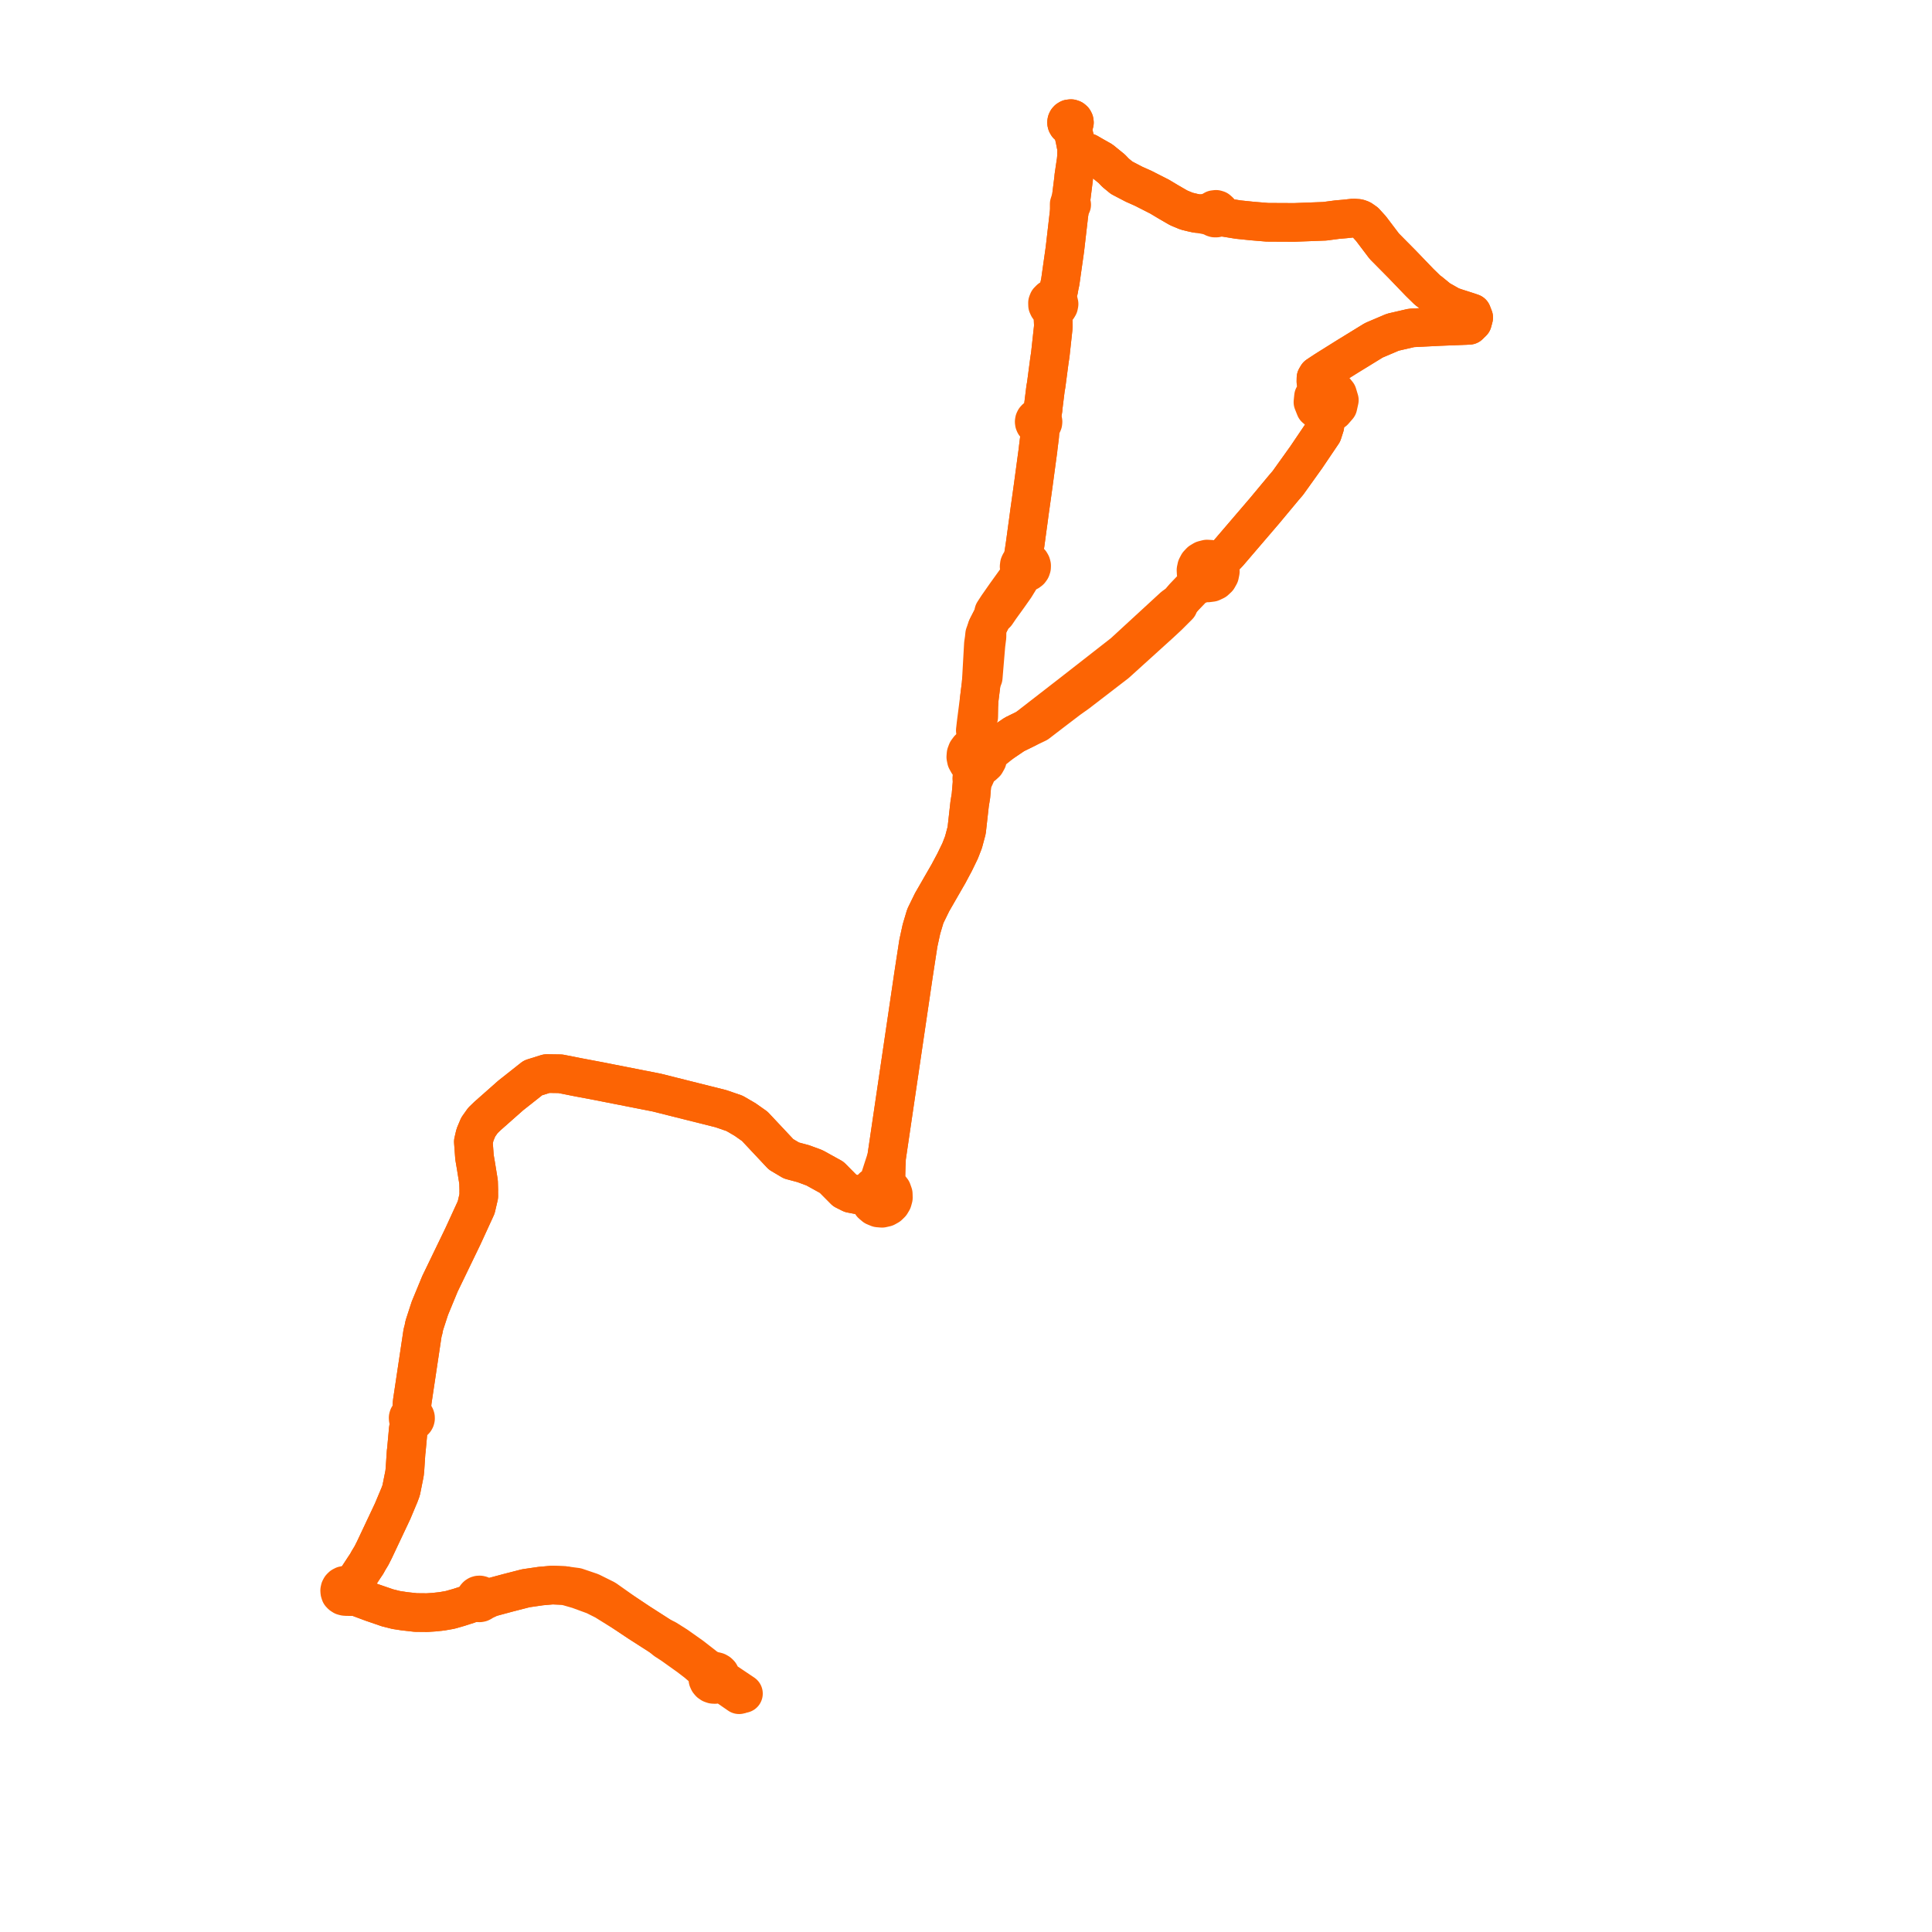     
<svg width="325.712" height="325.712" version="1.1"
     xmlns="http://www.w3.org/2000/svg">

  <title>Plan de ligne</title>
  <desc>Du 0000-00-00 au 9999-01-01</desc>

<path d='M 125.336 285.518 L 122.22 283.425 L 121.576 282.864 L 121.517 282.513 L 121.349 282.198 L 121.136 281.987 L 120.875 281.838 L 120.583 281.762 L 120.293 281.763 L 119.587 281.437 L 119.122 281.191 L 116.578 279.212 L 114.065 277.437 L 112.324 276.337 L 111.396 275.885 L 107.764 273.557 L 106.625 272.797 L 106.113 272.455 L 105.491 272.041 L 102.05 269.607 L 99.624 268.401 L 97.198 267.577 L 95.2 267.311 L 93.13 267.222 L 91.163 267.394 L 88.645 267.76 L 85.644 268.531 L 84.336 268.883 L 82.608 269.349 L 81.719 269.198 L 81.341 269.132 L 81.209 269.012 L 81.05 268.929 L 80.876 268.891 L 80.696 268.898 L 80.525 268.952 L 80.376 269.047 L 80.256 269.176 L 80.175 269.332 L 80.138 269.502 L 79.72 269.954 L 79.523 270.212 L 79.062 270.439 L 78.098 270.748 L 77.348 270.99 L 75.871 271.41 L 74.55 271.642 L 73.153 271.795 L 72.001 271.869 L 70.096 271.851 L 68.239 271.647 L 66.778 271.422 L 65.352 271.066 L 62.717 270.16 L 61.92 269.863 L 60.082 269.18 L 59.792 269.086 L 59.515 268.685 L 59.438 268.611 L 59.194 268.269 L 59.154 267.921 L 59.548 266.777 L 59.67 266.671 L 59.867 266.456 L 60.225 266.064 L 60.949 264.957 L 61.374 264.308 L 61.848 263.603 L 62.064 263.193 L 62.63 262.255 L 63.111 261.304 L 63.897 259.639 L 64.059 259.295 L 66.186 254.786 L 67.344 252.029 L 67.632 251.25 L 68.17 248.565 L 68.214 248.291 L 68.277 247.639 L 68.465 244.778 L 68.505 244.528 L 68.717 242.203 L 68.833 240.933 L 68.909 240.583 L 69.115 240.398 L 69.5 239.689 L 69.663 239.649 L 69.809 239.568 L 69.928 239.451 L 70.011 239.307 L 70.052 239.147 L 70.048 238.982 L 70 238.825 L 69.912 238.686 L 69.789 238.575 L 69.566 237.859 L 69.453 237.558 L 69.436 237.308 L 69.47 236.619 L 69.51 236.243 L 69.942 233.361 L 70.176 231.8 L 70.358 230.581 L 70.719 228.177 L 71.237 224.72 L 71.408 224.09 L 71.524 223.465 L 72.468 220.562 L 74.167 216.445 L 78.062 208.384 L 79.614 205.001 L 80.278 203.557 L 80.719 201.659 L 80.712 200.852 L 80.719 200.633 L 80.682 199.278 L 80.225 196.456 L 79.993 195.09 L 79.802 192.483 L 80.076 191.31 L 80.623 190.005 L 81.413 188.891 L 82.188 188.144 L 86.104 184.681 L 89.855 181.717 L 92.176 180.99 L 94.474 181.024 L 97.455 181.613 L 100.672 182.22 L 101.246 182.329 L 102.616 182.602 L 110.738 184.201 L 121.536 186.91 L 123.834 187.7 L 125.604 188.73 L 127.236 189.878 L 129.586 192.382 L 131.676 194.61 L 133.42 195.645 L 135.425 196.181 L 137.311 196.879 L 140.211 198.482 L 142.39 200.679 L 143.445 201.209 L 145.004 201.51 L 145.884 201.715 L 146.473 201.853 L 146.629 202.459 L 146.965 202.991 L 147.448 203.399 L 148.05 203.647 L 148.7 203.701 L 149.336 203.554 L 149.809 203.287 L 150.195 202.91 L 150.469 202.447 L 150.61 201.93 L 150.594 201.292 L 150.378 200.689 L 149.983 200.181 L 149.43 199.81 L 149.375 198.832 L 149.461 195.184 L 149.724 193.404 L 154.006 164.35 L 154.351 162.092 L 154.825 159.01 L 155.345 156.63 L 155.997 154.44 L 157.144 152.095 L 159.912 147.285 L 160.935 145.367 L 161.866 143.449 L 162.435 141.981 L 162.967 139.998 L 163.471 135.507 L 163.689 134.163 L 163.896 131.752 L 164.24 131.186 L 164.94 129.624 L 165.219 129.276 L 165.717 129.048 L 166.159 128.648 L 166.449 128.131 L 166.55 127.665 L 166.526 127.188 L 167.388 126.467 L 168.998 125.178 L 171.028 123.804 L 172.982 122.846 L 174.892 121.929 L 177.267 120.105 L 180.169 117.892 L 181.64 116.849 L 182.584 116.122 L 188.193 111.808 L 195.587 105.112 L 196.966 103.828 L 198.666 102.129 L 198.791 101.628 L 199.609 100.665 L 201.176 99.035 L 201.472 98.728 L 202.457 98.448 L 203.127 98.2 L 203.633 98.274 L 204.271 98.19 L 204.85 97.916 L 205.307 97.489 L 205.611 96.947 L 205.733 96.34 L 205.662 95.724 L 205.92 94.404 L 206.297 94.066 L 207.122 93.202 L 210.141 89.677 L 211.25 88.382 L 213.208 86.096 L 216.418 82.239 L 217.125 81.413 L 220.226 77.08 L 220.454 76.741 L 222.971 73.015 L 223.357 71.813 L 223.39 71.323 L 223.719 70.384 L 224.115 69.655 L 224.878 69.303 L 225.562 68.513 L 225.797 67.45 L 225.483 66.406 L 225.107 65.942 L 224.617 65.595 L 224.05 65.389 L 223.515 65.337 L 222.982 65.412 L 221.85 64.327 L 221.862 63.722 L 222.099 63.321 L 223.407 62.452 L 224.832 61.56 L 225.732 60.996 L 227.256 60.044 L 231.613 57.368 L 234.806 56.008 L 237.955 55.281 L 242.653 55.046 L 247.679 54.844 L 248.246 54.285 L 248.447 53.532 L 248.15 52.767 L 247.49 52.543 L 245.405 51.875 L 244.604 51.598 L 242.606 50.465 L 241.956 49.934 L 241.074 49.213 L 240.68 48.929 L 239.328 47.609 L 236.401 44.563 L 233.655 41.788 L 233.376 41.507 L 231.129 38.538 L 230.147 37.456 L 229.523 37.02 L 229.256 36.898 L 228.948 36.813 L 228.164 36.759 L 226.78 36.909 L 225.572 37.015 L 225.509 37.016 L 225.001 37.083 L 223.333 37.303 L 221.058 37.39 L 218.888 37.471 L 218.223 37.496 L 215.903 37.487 L 213.637 37.473 L 211.112 37.263 L 208.729 37.017 L 207.516 36.819 L 206.423 36.641 L 205.671 35.922 L 205.551 35.618 L 205.267 35.369 L 205.017 35.294 L 204.656 35.336 L 204.398 35.496 L 203.564 35.887 L 202.321 36.039 L 201.753 35.994 L 201.043 35.84 L 200.047 35.598 L 198.872 35.11 L 198.73 35.051 L 198.005 34.634 L 196.954 34.025 L 195.486 33.146 L 195.383 33.094 L 192.707 31.734 L 191.196 31.063 L 189.098 29.969 L 188.736 29.671 L 188.073 29.125 L 187.423 28.444 L 186.877 28.001 L 186.355 27.577 L 185.686 27.033 L 184.357 26.286 L 183.419 25.741 L 182.374 25.374 L 181.858 25.209 L 181.521 25.08 L 181.214 23.5 L 180.908 22.182 L 180.545 21.288 L 180.753 21.231 L 180.945 21.098 L 181.072 20.917 L 181.134 20.668 L 181.102 20.443 L 180.994 20.243 L 180.811 20.085 L 180.562 20 L 180.238 20.036 L 180.031 20.161 L 179.919 20.288 L 179.839 20.458 L 179.813 20.613 L 179.817 20.725 L 179.85 20.86 L 179.961 21.053 L 180.13 21.198 L 180.333 21.277 L 180.545 21.288 L 180.908 22.182 L 181.214 23.5 L 181.521 25.08 L 181.484 26.427 L 181.419 27.147 L 181.369 27.436 L 181.028 29.736 L 180.993 30.157 L 180.589 33.37 L 180.253 34.405 L 180.249 35.868 L 180.215 36.085 L 179.923 38.609 L 179.71 40.455 L 179.529 42.021 L 179.307 43.588 L 179.091 45.108 L 178.945 46.141 L 178.749 47.527 L 178.597 48.229 L 178.485 48.879 L 178.408 49.062 L 178.089 49.815 L 177.877 50.317 L 177.539 50.266 L 177.345 50.29 L 177.03 50.42 L 176.72 50.733 L 176.597 51.046 L 176.607 51.463 L 176.746 51.77 L 176.953 51.99 L 177.254 52.148 L 177.452 52.191 L 177.495 52.641 L 177.503 52.835 L 177.553 54.117 L 177.576 54.691 L 177.586 54.836 L 177.554 55.326 L 177.071 59.762 L 176.908 60.85 L 176.794 61.714 L 176.641 62.882 L 176.574 63.385 L 176.382 64.846 L 176.266 65.496 L 175.884 68.576 L 175.843 69.05 L 175.728 69.69 L 175.035 70.383 L 174.817 70.435 L 174.625 70.547 L 174.475 70.711 L 174.386 70.896 L 174.353 71.098 L 174.379 71.301 L 174.461 71.49 L 174.615 71.668 L 174.819 71.789 L 174.975 72.119 L 175.286 72.63 L 175.318 72.972 L 175.269 73.606 L 175.251 73.744 L 175.158 74.485 L 175.033 75.485 L 175.018 75.634 L 174.995 75.866 L 174.795 77.336 L 174.185 81.862 L 174.122 82.312 L 173.916 83.802 L 173.769 84.845 L 173.711 85.253 L 173.567 86.271 L 173.533 86.514 L 173.408 87.473 L 173.316 88.153 L 173.284 88.381 L 173.078 89.892 L 173.019 90.325 L 172.962 90.747 L 172.825 91.75 L 172.597 93.293 L 172.459 93.898 L 172.298 94.596 L 172.107 94.749 L 171.958 94.943 L 171.858 95.165 L 171.812 95.507 L 171.883 95.845 L 172.06 96.139 L 171.6 97.334 L 171.399 97.67 L 170.006 99.606 L 169.513 100.291 L 168.185 102.192 L 167.529 103.2 L 167.409 103.884 L 167.181 104.308 L 166.411 105.812 L 165.995 106.965 L 165.918 107.701 L 165.791 108.553 L 165.59 112.117 L 165.43 114.966 L 165.395 115.396 L 165.067 118.033 L 164.594 121.688 L 164.555 122.004 L 164.425 123.147' fill='transparent' stroke='#fc6404' stroke-linecap='round' stroke-linejoin='round' stroke-width='6.514'/><path d='M 165.007 120.84 L 165.015 120.466 L 165.067 118.033 L 165.395 115.396 L 165.43 114.966 L 165.762 114.205 L 166.188 109.105 L 166.224 108.683 L 166.39 107.375 L 166.411 105.812 L 167.181 104.308 L 167.409 103.884 L 167.956 103.443 L 168.628 102.458 L 169.991 100.569 L 171.129 98.953 L 171.977 97.57 L 172.541 96.82 L 173.103 96.481 L 173.392 96.372 L 173.635 96.185 L 173.813 95.936 L 173.91 95.648 L 173.919 95.345 L 173.849 95.081 L 173.712 94.844 L 173.518 94.65 L 173.281 94.514 L 173.017 94.442 L 172.597 93.293 L 172.825 91.75 L 172.962 90.747 L 173.019 90.325 L 173.078 89.892 L 173.284 88.381 L 173.316 88.153 L 173.408 87.473 L 173.533 86.514 L 173.567 86.271 L 173.711 85.253 L 173.916 83.802 L 174.122 82.312 L 174.185 81.862 L 174.466 79.776 L 174.795 77.336 L 174.995 75.866 L 175.018 75.634 L 175.033 75.485 L 175.251 73.744 L 175.269 73.606 L 175.318 72.972 L 175.286 72.63 L 175.508 72.066 L 175.592 71.658 L 175.734 71.492 L 175.82 71.292 L 175.841 71.076 L 175.798 70.863 L 175.693 70.672 L 175.728 69.69 L 175.843 69.05 L 175.884 68.576 L 176.266 65.496 L 176.382 64.846 L 176.574 63.385 L 176.794 61.714 L 176.908 60.85 L 177.071 59.762 L 177.332 57.362 L 177.554 55.326 L 177.586 54.836 L 177.576 54.691 L 177.503 52.835 L 177.495 52.641 L 177.452 52.191 L 177.793 52.171 L 178.058 52.066 L 178.319 51.849 L 178.483 51.571 L 178.547 51.242 L 178.439 50.794 L 178.234 50.526 L 177.877 50.317 L 178.408 49.062 L 178.485 48.879 L 178.597 48.229 L 178.749 47.527 L 178.945 46.141 L 179.091 45.108 L 179.279 43.786 L 179.529 42.021 L 179.71 40.455 L 179.923 38.609 L 180.215 36.085 L 180.249 35.868 L 180.541 34.435 L 180.674 34.506 L 180.541 34.435 L 180.589 33.37 L 180.993 30.157 L 181.028 29.736 L 181.369 27.436 L 181.419 27.147 L 181.484 26.427 L 181.521 25.08 L 181.214 23.5 L 180.908 22.182 L 180.545 21.288 L 180.753 21.231 L 180.945 21.098 L 181.072 20.917 L 181.134 20.668 L 181.102 20.443 L 180.994 20.243 L 180.811 20.085 L 180.562 20 L 180.238 20.036 L 180.031 20.161 L 179.919 20.288 L 179.839 20.458 L 179.813 20.613 L 179.817 20.725 L 179.85 20.86 L 179.961 21.053 L 180.13 21.198 L 180.333 21.277 L 180.545 21.288 L 180.908 22.182 L 181.214 23.5 L 181.521 25.08 L 181.858 25.209 L 182.061 25.274 L 182.374 25.374 L 183.419 25.741 L 184.357 26.286 L 185.686 27.033 L 186.355 27.577 L 187.423 28.444 L 188.073 29.125 L 188.736 29.671 L 189.098 29.969 L 190.618 30.761 L 191.196 31.063 L 192.707 31.734 L 195.383 33.094 L 195.486 33.146 L 196.954 34.025 L 198.005 34.634 L 198.73 35.051 L 198.872 35.11 L 200.047 35.598 L 201.043 35.84 L 201.753 35.994 L 202.321 36.039 L 203.638 36.315 L 204.388 36.552 L 204.536 36.654 L 204.602 36.7 L 204.791 36.759 L 205.053 36.759 L 205.212 36.714 L 205.343 36.618 L 206.423 36.641 L 208.729 37.017 L 211.112 37.263 L 213.637 37.473 L 215.903 37.487 L 218.223 37.496 L 218.888 37.471 L 221.058 37.39 L 223.333 37.303 L 225.001 37.083 L 225.509 37.016 L 225.572 37.015 L 226.78 36.909 L 228.164 36.759 L 228.948 36.813 L 229.256 36.898 L 229.523 37.02 L 230.147 37.456 L 231.129 38.538 L 231.888 39.54 L 233.376 41.507 L 236.401 44.563 L 239.328 47.609 L 240.68 48.929 L 241.074 49.213 L 242.606 50.465 L 243.296 50.856 L 244.604 51.598 L 245.405 51.875 L 247.49 52.543 L 248.15 52.767 L 248.447 53.532 L 248.246 54.285 L 247.679 54.844 L 243.472 55.013 L 242.653 55.046 L 237.955 55.281 L 234.806 56.008 L 231.613 57.368 L 227.256 60.044 L 225.732 60.996 L 223.407 62.452 L 222.099 63.321 L 221.862 63.722 L 221.85 64.327 L 222.053 65.578 L 222.096 65.876 L 221.915 66.05 L 221.443 66.842 L 221.347 67.799 L 221.743 68.799 L 222.573 69.495 L 223.159 70.33 L 223.39 71.323 L 223.357 71.813 L 222.971 73.015 L 220.454 76.741 L 220.226 77.08 L 218.5 79.491 L 217.125 81.413 L 216.418 82.239 L 213.208 86.096 L 210.141 89.677 L 209.242 90.726 L 207.122 93.202 L 206.297 94.066 L 205.92 94.404 L 205.209 94.481 L 204.743 94.531 L 204.121 94.287 L 203.482 94.249 L 202.862 94.407 L 202.378 94.696 L 201.994 95.104 L 201.737 95.599 L 201.631 96.106 L 201.659 96.624 L 201.793 97.056 L 202.021 97.447 L 201.752 98.075 L 201.472 98.728 L 201.176 99.035 L 199.609 100.665 L 198.791 101.628 L 197.854 102.293 L 194.57 105.314 L 189.397 110.073 L 180.679 116.879 L 173.58 122.382 L 172.982 122.846 L 171.028 123.804 L 168.998 125.178 L 167.106 125.84 L 165.74 126.001 L 165.231 125.762 L 164.727 125.683 L 164.22 125.741 L 163.746 125.933 L 163.343 126.244 L 163.041 126.652 L 162.864 127.123 L 162.823 127.623 L 162.922 128.116 L 163.212 128.641 L 163.658 129.047 L 163.866 129.405 L 163.959 129.985 L 163.827 131.249 L 163.896 131.752 L 163.689 134.163 L 163.471 135.507 L 163.112 138.704 L 162.967 139.998 L 162.435 141.981 L 161.866 143.449 L 160.935 145.367 L 159.912 147.285 L 157.144 152.095 L 155.997 154.44 L 155.345 156.63 L 155.043 158.013 L 154.825 159.01 L 154.351 162.092 L 154.006 164.35 L 151.309 182.651 L 149.461 195.184 L 148.751 197.369 L 148.417 198.409 L 148.008 199.686 L 147.548 199.867 L 147.146 200.149 L 146.821 200.515 L 145.869 201.121 L 145.004 201.51 L 143.445 201.209 L 142.39 200.679 L 141.167 199.446 L 140.211 198.482 L 137.311 196.879 L 135.425 196.181 L 133.42 195.645 L 131.676 194.61 L 127.236 189.878 L 125.604 188.73 L 123.834 187.7 L 121.536 186.91 L 112.948 184.756 L 110.738 184.201 L 102.616 182.602 L 101.246 182.329 L 97.455 181.613 L 94.474 181.024 L 92.176 180.99 L 89.855 181.717 L 86.104 184.681 L 82.188 188.144 L 81.413 188.891 L 80.623 190.005 L 80.076 191.31 L 79.802 192.483 L 79.993 195.09 L 80.225 196.456 L 80.682 199.278 L 80.719 200.633 L 80.712 200.852 L 80.719 201.659 L 80.278 203.557 L 78.062 208.384 L 74.167 216.445 L 72.468 220.562 L 71.524 223.465 L 71.408 224.09 L 71.237 224.72 L 70.719 228.177 L 70.358 230.581 L 70.176 231.8 L 69.942 233.361 L 69.51 236.243 L 69.47 236.619 L 69.436 237.308 L 69.453 237.558 L 69.325 237.844 L 69.235 238.497 L 69.125 238.542 L 68.971 238.661 L 68.862 238.821 L 68.809 239.007 L 68.817 239.199 L 68.885 239.38 L 69.007 239.531 L 68.924 240.315 L 68.909 240.583 L 68.833 240.933 L 68.505 244.528 L 68.465 244.778 L 68.36 246.376 L 68.277 247.639 L 68.214 248.291 L 68.17 248.565 L 67.632 251.25 L 67.344 252.029 L 66.186 254.786 L 64.059 259.295 L 63.897 259.639 L 63.111 261.304 L 62.63 262.255 L 62.064 263.193 L 61.848 263.603 L 61.374 264.308 L 60.225 266.064 L 59.867 266.456 L 59.67 266.671 L 59.548 266.777 L 58.799 267.094 L 58.195 267.247 L 57.909 267.3 L 57.652 267.435 L 57.447 267.639 L 57.32 267.875 L 57.265 268.136 L 57.287 268.402 L 57.383 268.694 L 57.574 268.892 L 57.833 269.06 L 58.132 269.139 L 58.442 269.162 L 59.395 269.171 L 59.792 269.086 L 60.082 269.18 L 62.717 270.16 L 65.352 271.066 L 66.778 271.422 L 67.391 271.517 L 68.239 271.647 L 70.096 271.851 L 72.001 271.869 L 73.153 271.795 L 74.55 271.642 L 75.871 271.41 L 77.348 270.99 L 79.062 270.439 L 79.523 270.212 L 80.031 270.215 L 80.127 270.207 L 80.661 270.205 L 80.85 270.221 L 81.036 270.185 L 81.205 270.101 L 81.343 269.974 L 82.082 269.633 L 82.608 269.349 L 84.336 268.883 L 85.644 268.531 L 88.645 267.76 L 91.163 267.394 L 93.13 267.222 L 95.2 267.311 L 97.487 267.969 L 100.222 268.972 L 101.961 269.847 L 105.491 272.041 L 106.113 272.455 L 106.625 272.797 L 107.764 273.557 L 111.396 275.885 L 112.169 276.53 L 113.319 277.275 L 114.086 277.822 L 116.145 279.291 L 117.473 280.31 L 118.823 281.471 L 119.152 282.026 L 119.425 282.375 L 119.333 282.633 L 119.308 282.906 L 119.351 283.176 L 119.474 283.45 L 119.666 283.682 L 119.915 283.855 L 120.214 283.96 L 120.531 283.98 L 120.742 283.943 L 120.943 283.868 L 122.053 283.952 L 124.6 285.712' fill='transparent' stroke='#fc6404' stroke-linecap='round' stroke-linejoin='round' stroke-width='6.514'/>
</svg>
